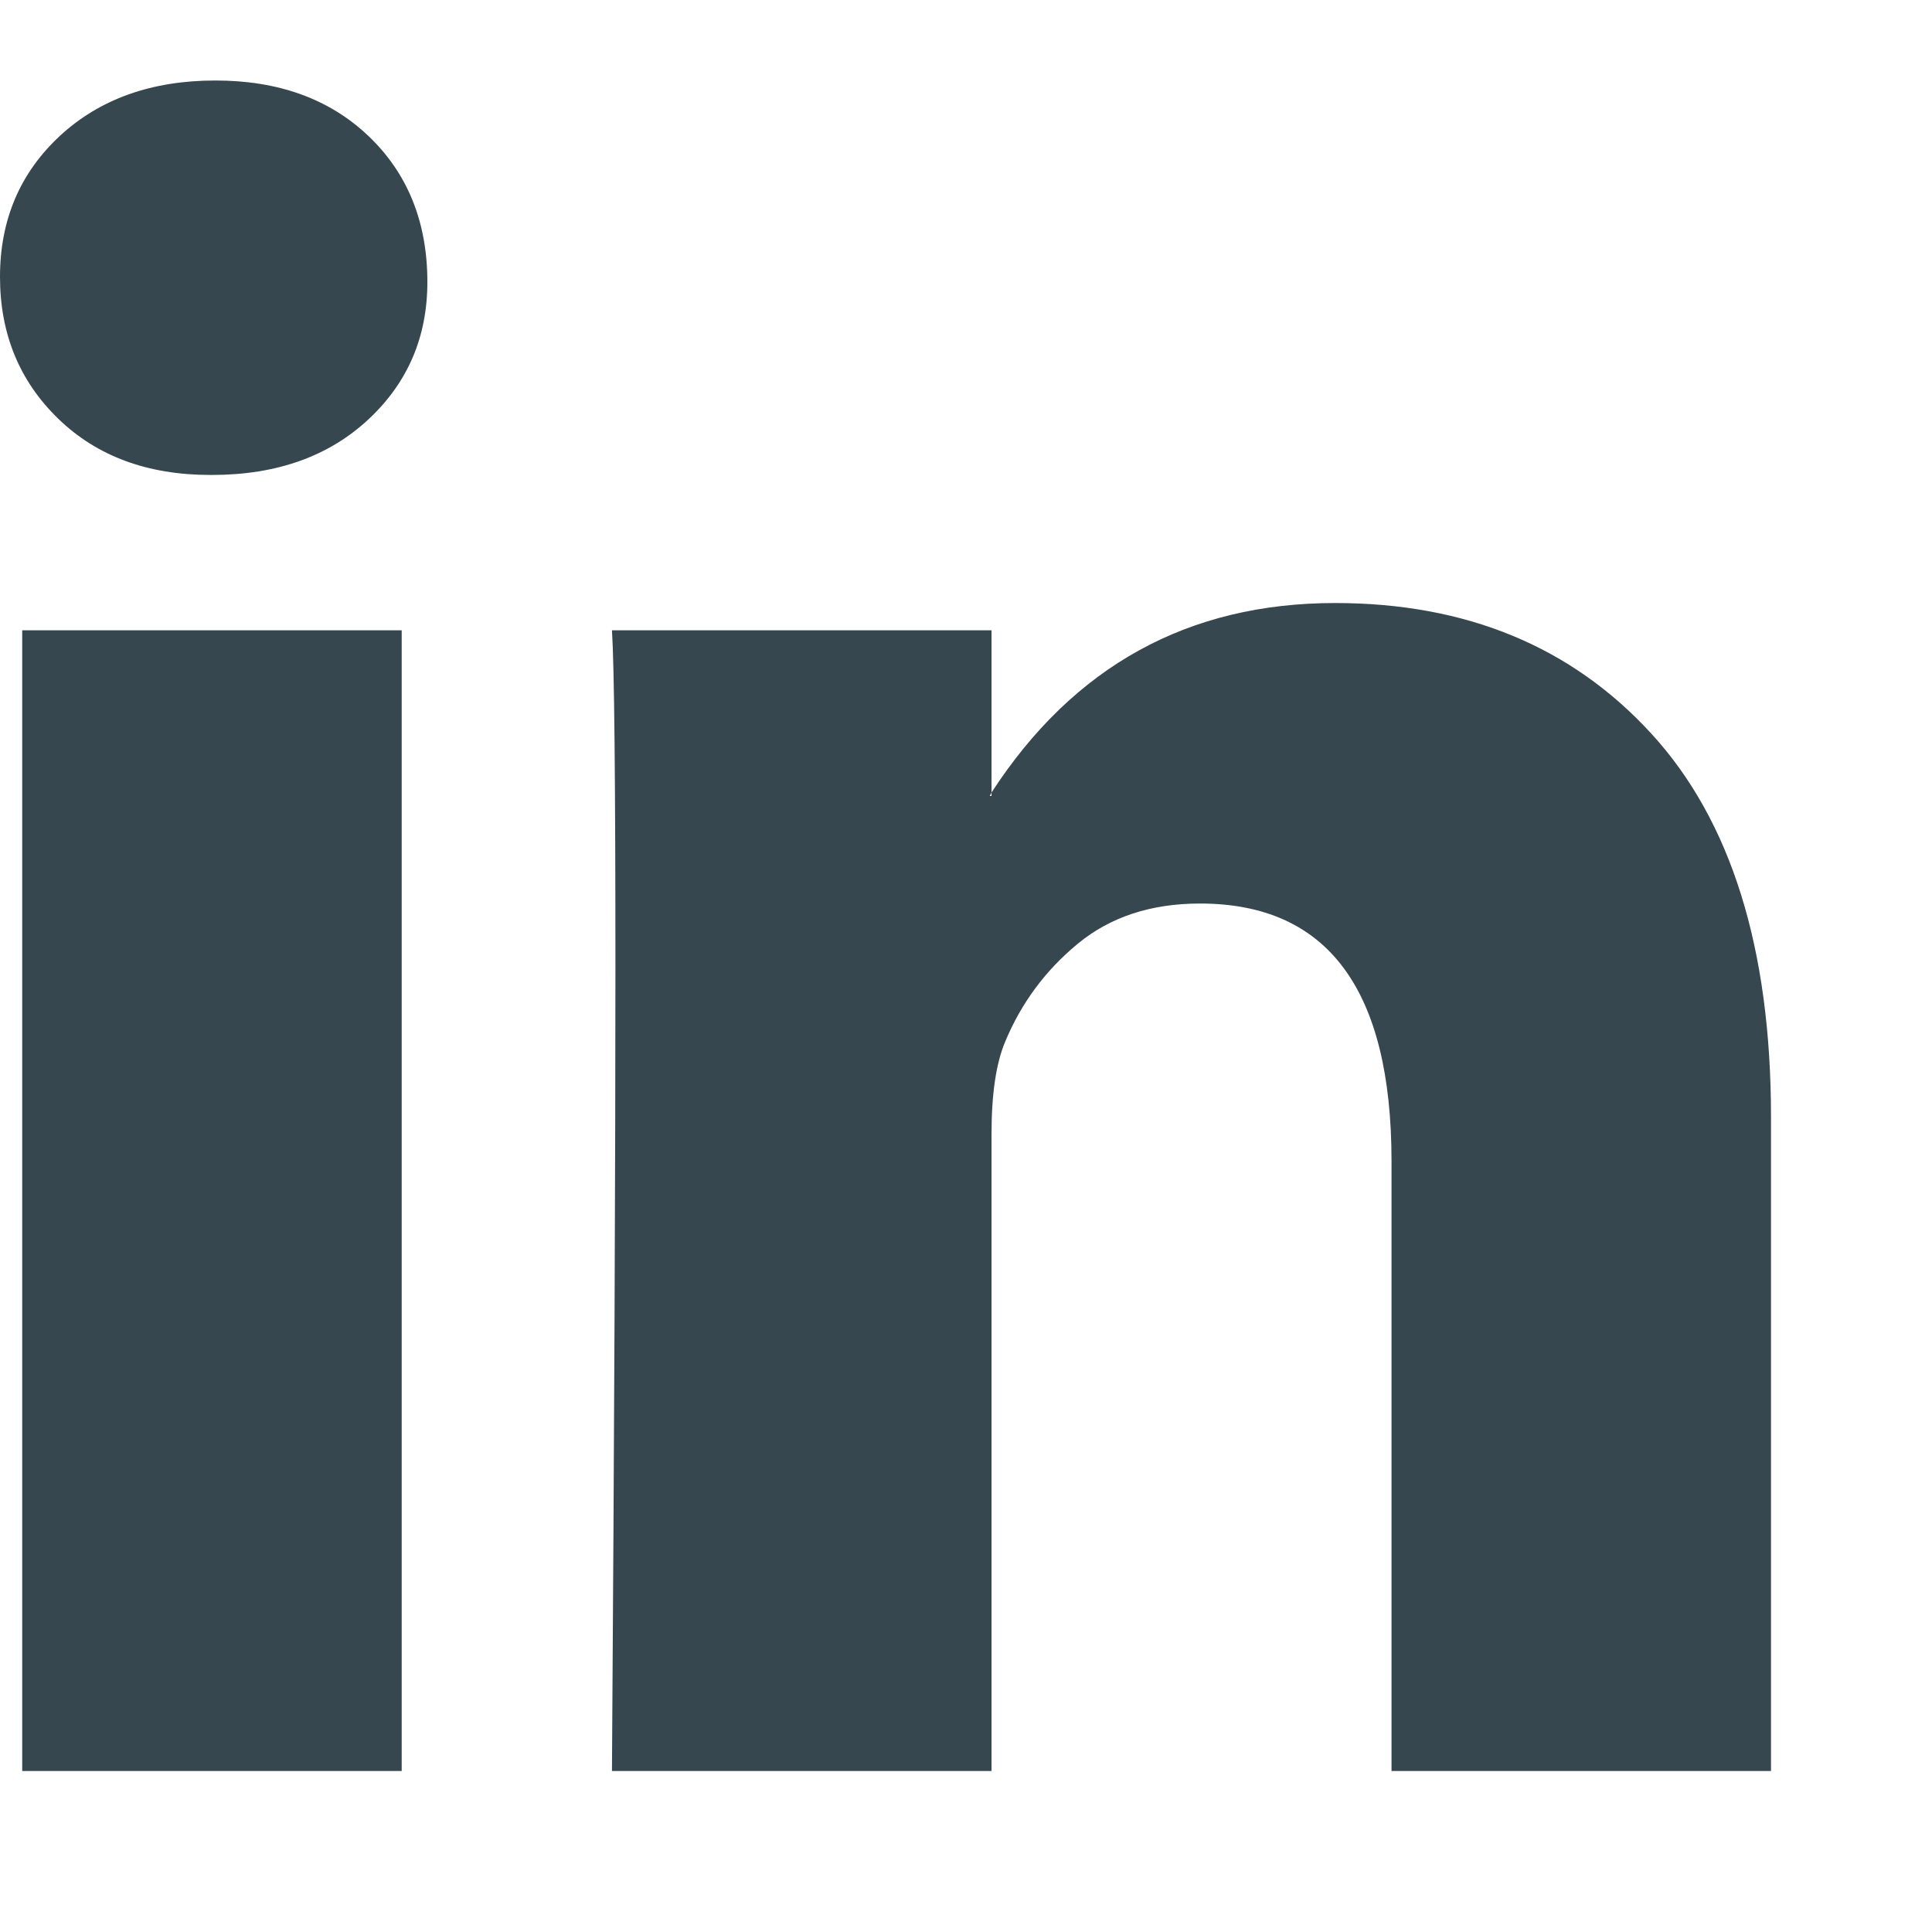 <svg width="24" height="24" viewBox="0 0 24 24" fill="none" xmlns="http://www.w3.org/2000/svg">
<path d="M0 3.439C0 2.732 0.248 2.149 0.743 1.689C1.239 1.23 1.883 1 2.676 1C3.454 1 4.084 1.226 4.566 1.679C5.061 2.145 5.309 2.754 5.309 3.503C5.309 4.182 5.068 4.747 4.587 5.2C4.091 5.667 3.44 5.9 2.633 5.9H2.612C1.833 5.9 1.203 5.667 0.722 5.2C0.241 4.733 0 4.146 0 3.439ZM0.276 22V7.83H4.99V22H0.276ZM7.602 22H12.317V14.088C12.317 13.593 12.373 13.211 12.486 12.942C12.685 12.462 12.986 12.055 13.389 11.723C13.793 11.39 14.299 11.224 14.907 11.224C16.493 11.224 17.286 12.292 17.286 14.427V22H22V13.876C22 11.783 21.505 10.195 20.514 9.114C19.523 8.032 18.213 7.491 16.585 7.491C14.759 7.491 13.336 8.276 12.317 9.845V9.888H12.295L12.317 9.845V7.83H7.602C7.631 8.283 7.645 9.69 7.645 12.052C7.645 14.413 7.631 17.729 7.602 22Z" fill="#37474F"/>
</svg>
